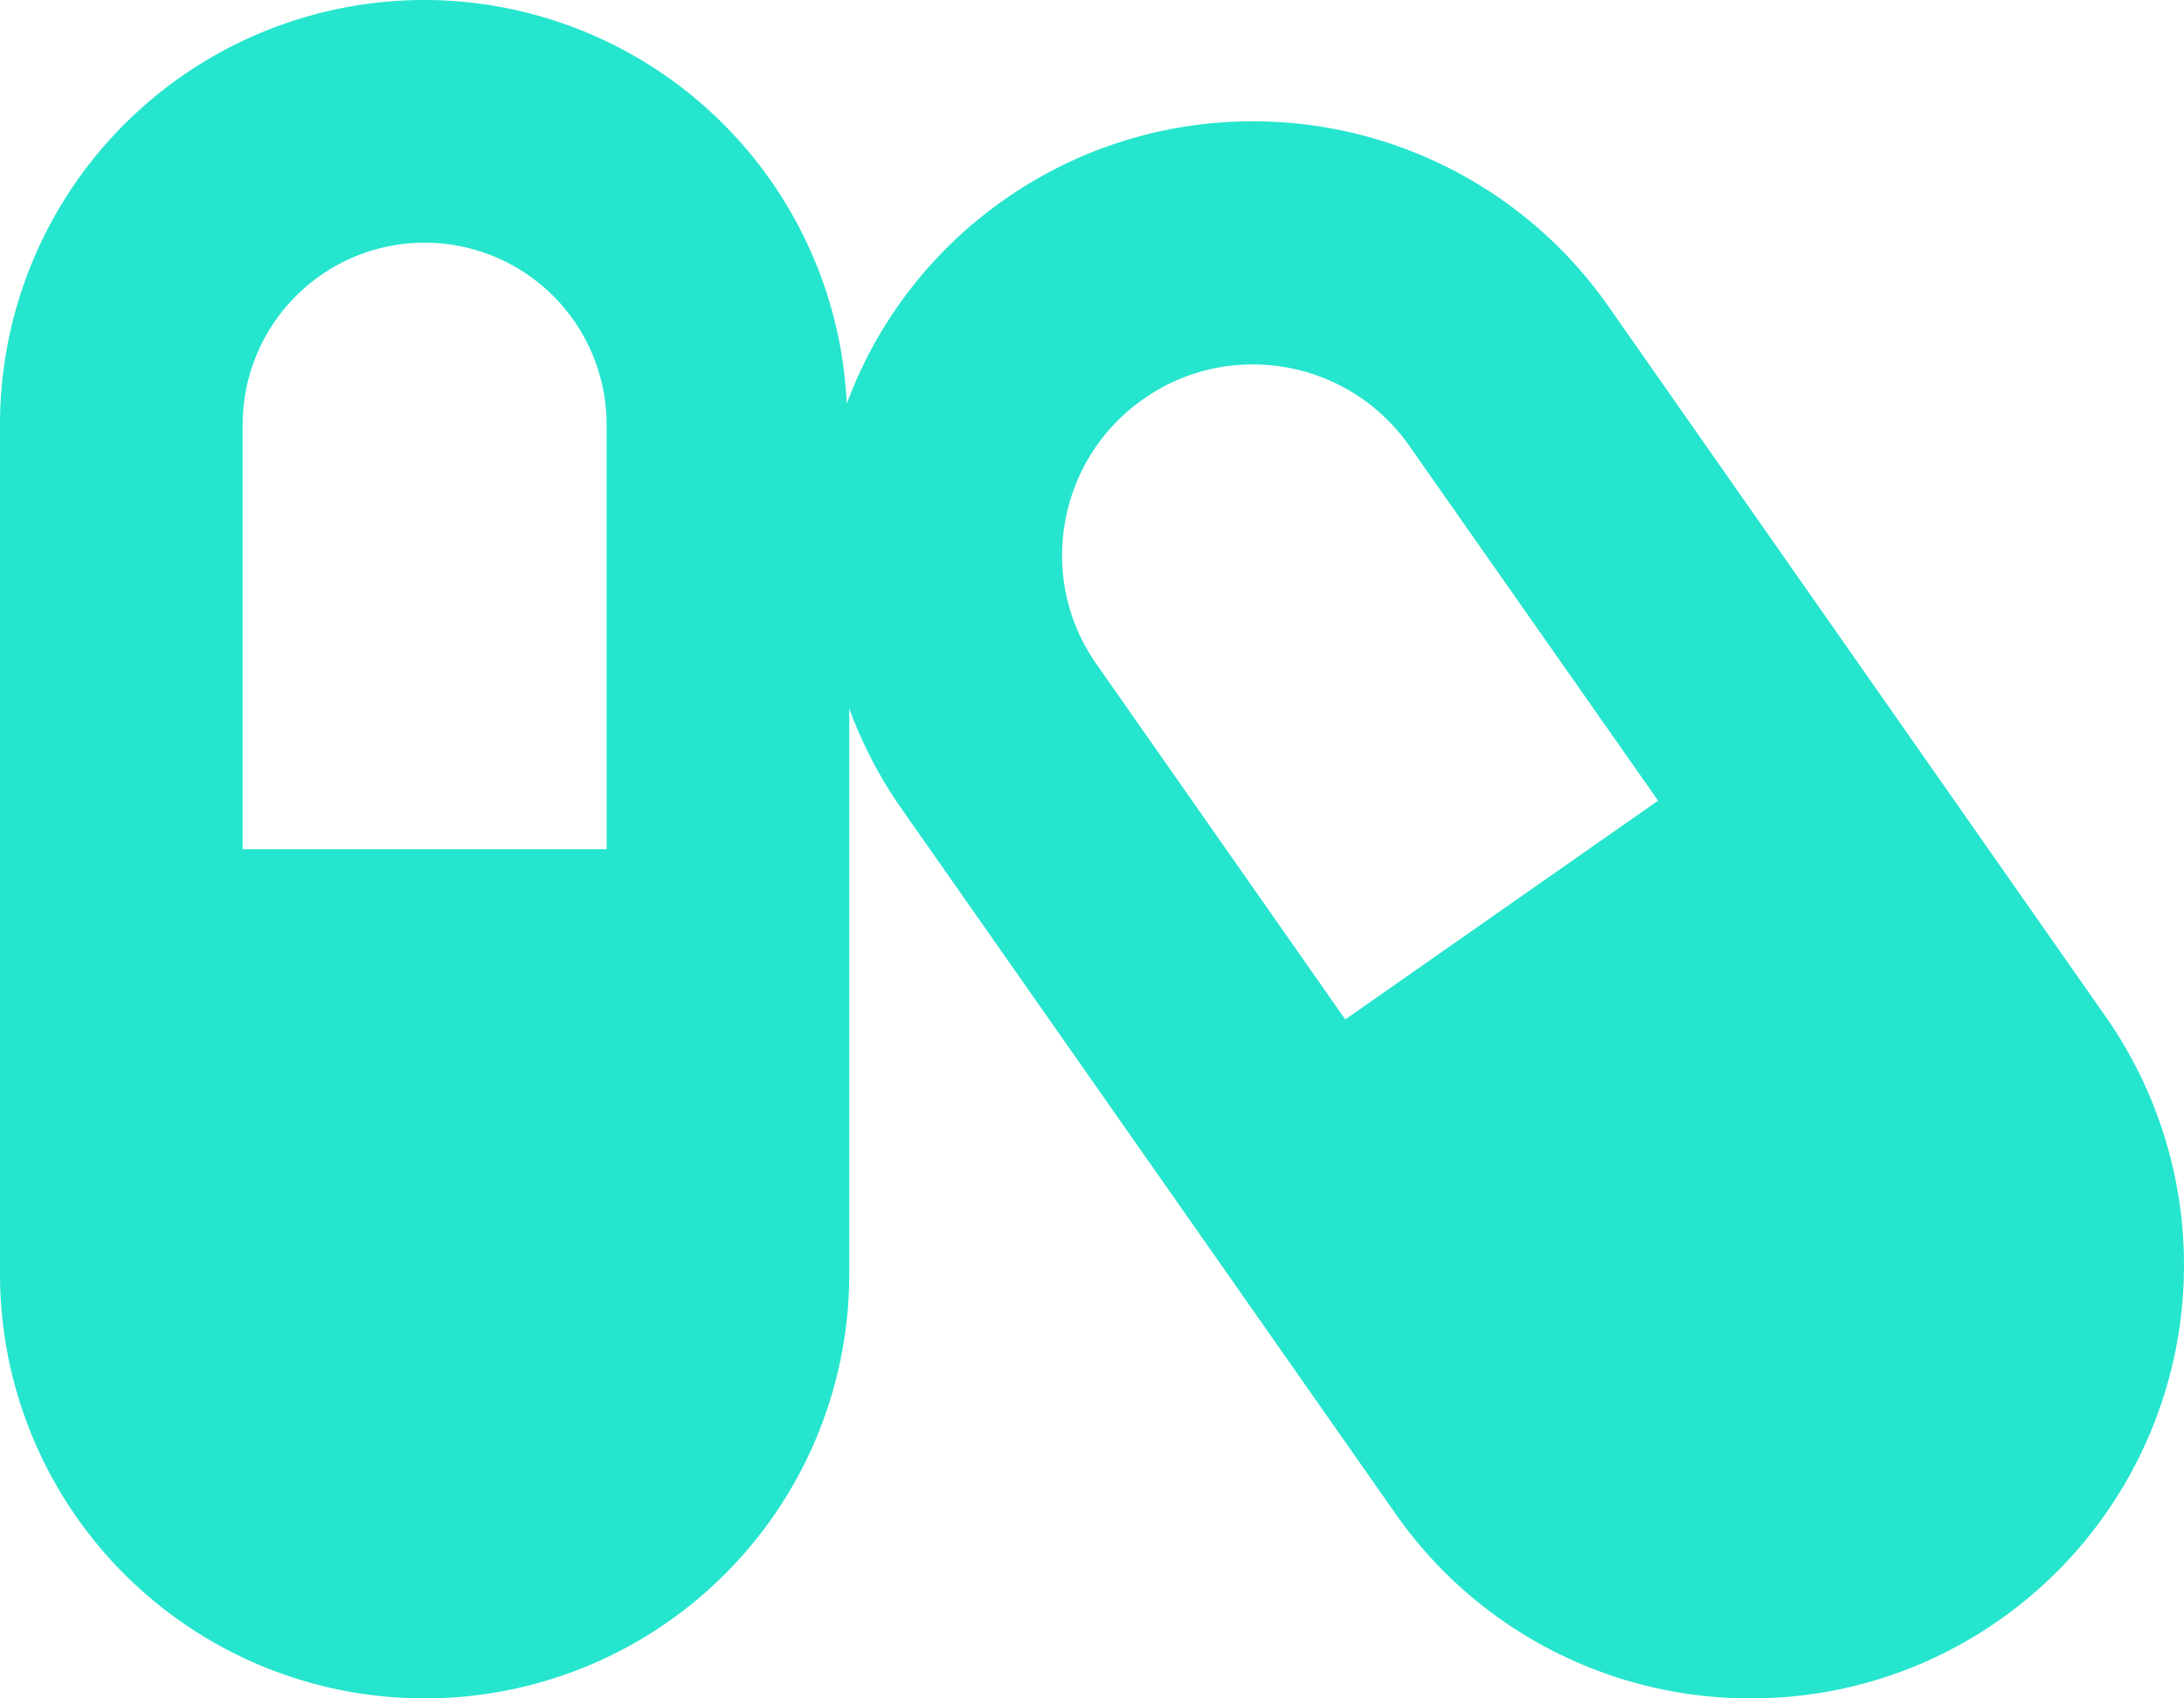 <svg xmlns="http://www.w3.org/2000/svg" width="33.75" height="26.25" viewBox="0 0 33.75 26.25"><path d="M32.537-8.666,24.855-19.641a6.7,6.7,0,0,0-5.5-2.859,6.674,6.674,0,0,0-3.838,1.213,6.674,6.674,0,0,0-2.432,3.152,6.54,6.54,0,0,0-6.527-6.24A6.559,6.559,0,0,0,0-17.812V-4.687A6.559,6.559,0,0,0,6.562,1.875a6.559,6.559,0,0,0,6.562-6.562v-8.736a6.79,6.79,0,0,0,.75,1.465L21.562-.984a6.685,6.685,0,0,0,5.5,2.859A6.661,6.661,0,0,0,30.9.662,6.7,6.7,0,0,0,32.537-8.666ZM9.375-11.25H3.75v-6.562a2.813,2.813,0,0,1,2.812-2.812,2.813,2.813,0,0,1,2.812,2.812ZM20.789-8.619l-3.844-5.49a2.915,2.915,0,0,1-.486-2.2,2.931,2.931,0,0,1,1.213-1.9,2.913,2.913,0,0,1,1.688-.533,2.944,2.944,0,0,1,2.42,1.26L25.623-12Z" transform="translate(0 24.375)" fill="#26e5ce"/></svg>